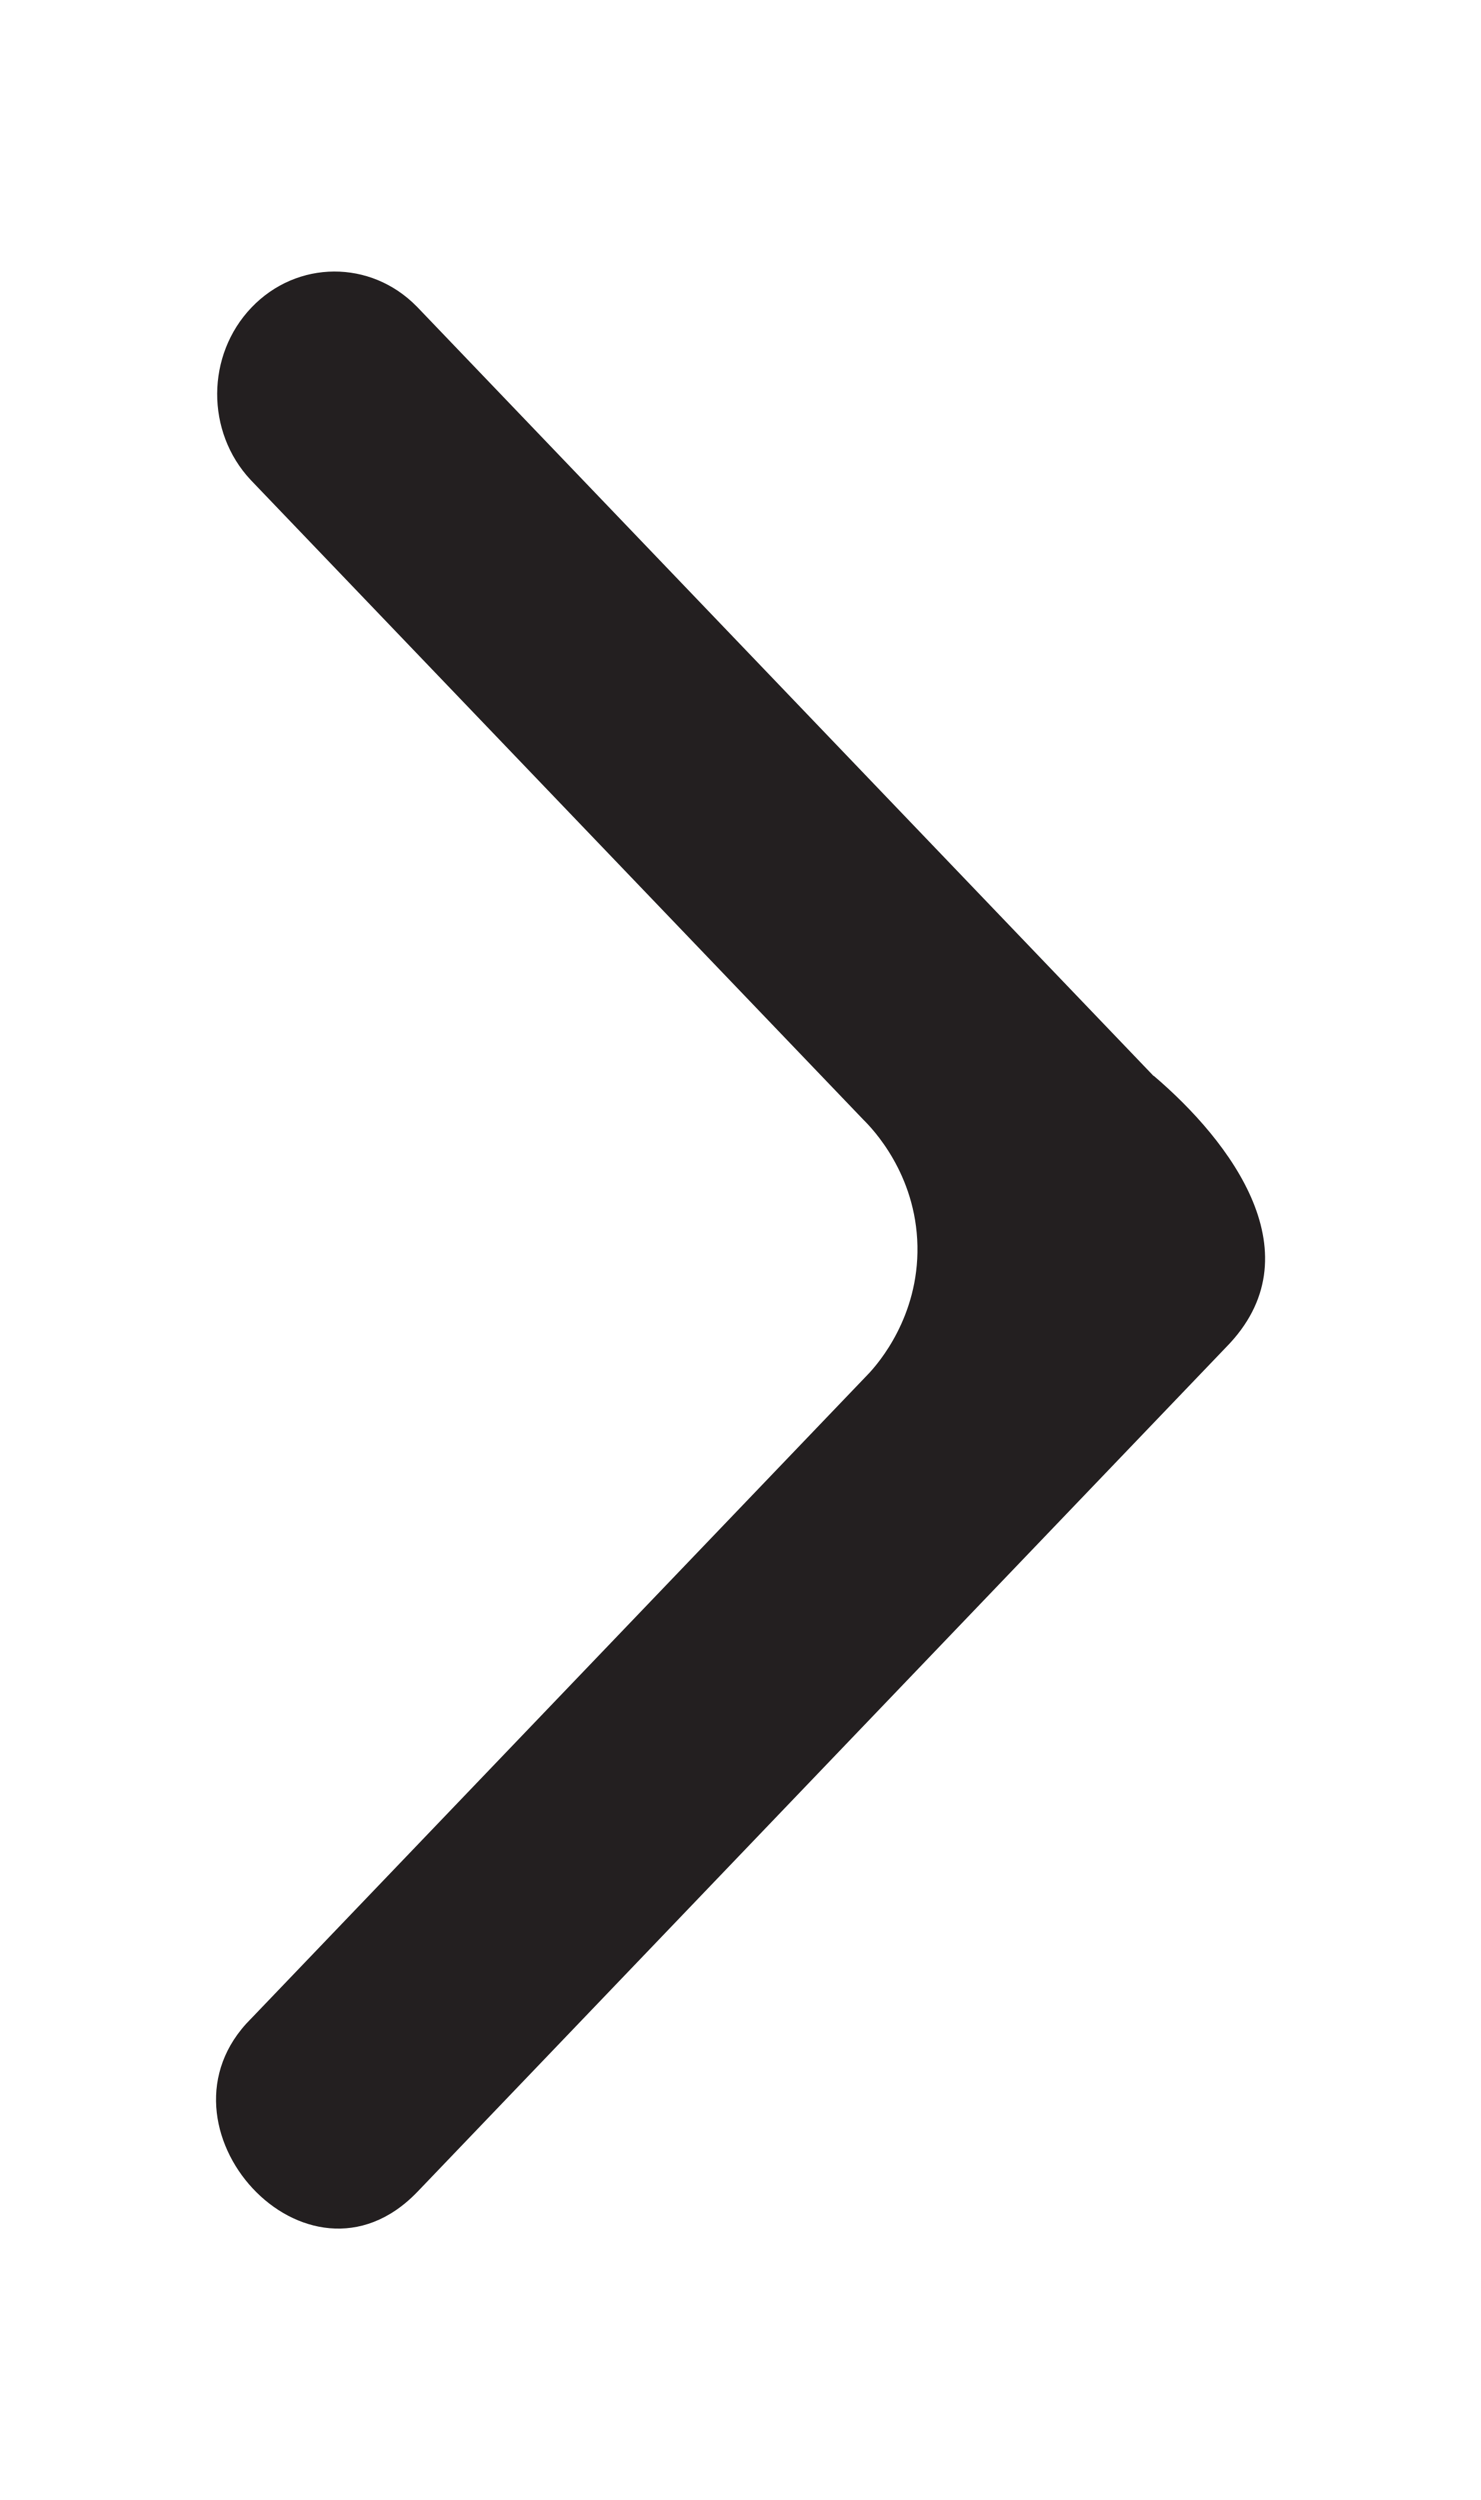<?xml version="1.0" encoding="UTF-8"?>
<svg id="logo" xmlns="http://www.w3.org/2000/svg" viewBox="0 0 278.4 469.74">
  <defs>
    <style>
      .cls-1 {
        fill: #231f20;
      }
    </style>
  </defs>
  <path class="cls-1" d="m47.29,57.76c-8.56,8.94-8.62,23.38-.18,32.4h0s.18.19.19.2c38.33,40.01,76.67,80.01,115,120.02,1.69,1.67,9.9,10.16,10.16,23.71.26,13.36-7.4,22.07-9.04,23.86-38.72,40.42-77.44,80.83-116.15,121.25h0s-.11.12-.12.12h0c-20.07,20.07,10.55,53.95,31.22,32.59h0s.11-.12.12-.12h0s151.93-158.6,151.93-158.6c17.17-17.35.98-38.7-13.54-51.06l-.03.03L78.51,57.76s-.18-.19-.19-.19h0c-8.64-8.8-22.47-8.74-31.03.19Z"/>
</svg>